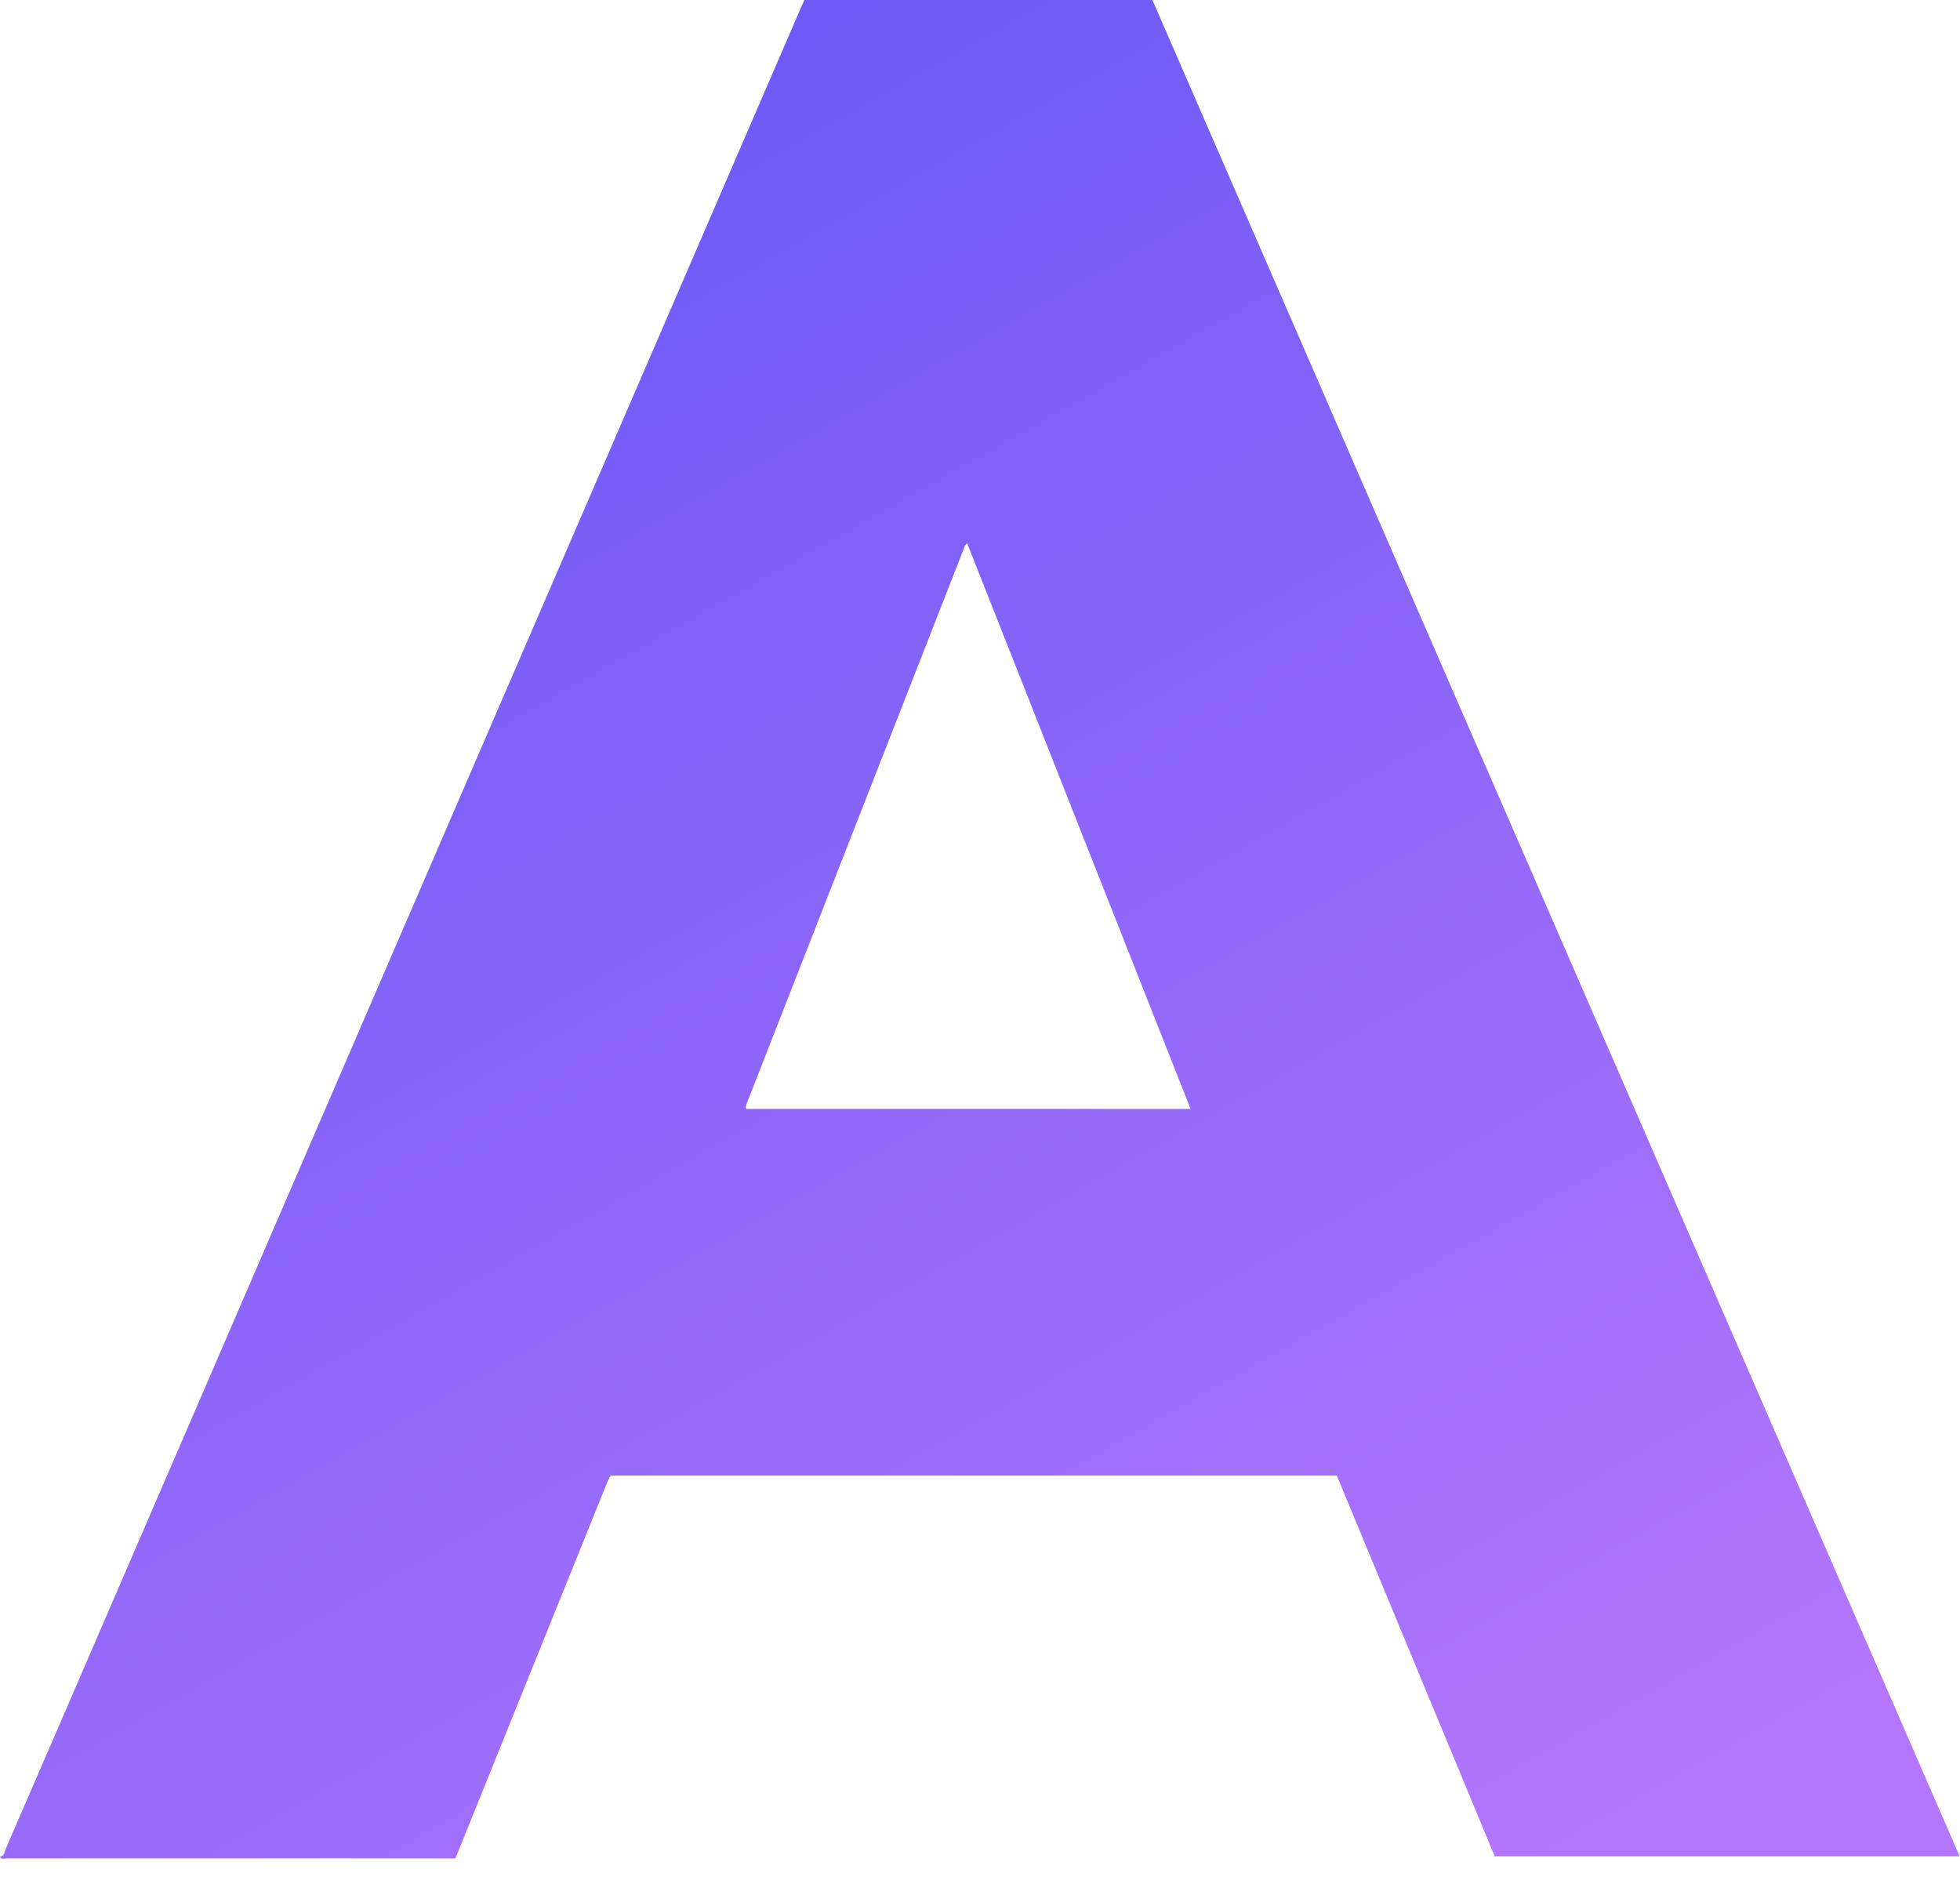 <svg xmlns="http://www.w3.org/2000/svg" width="30" height="29">
    <defs>    
        <linearGradient x1="34.215%" y1="5.017%" x2="88.856%" y2="94.983%" id="purple-gradient">
            <stop stop-color="#6E5AF6" offset="0%"></stop>
            <stop stop-color="#B376FC" offset="100%"></stop>
        </linearGradient>
    </defs>
    <path fill="url(#purple-gradient)" fill-rule="evenodd" d="m18.223 16.973-3.42-8.659c-.02.025-.031.033-.035.044l-3.336 8.526c-.008.02-.013.043-.018.064-.001.004.002.01.004.013l.008.012h6.797ZM0 28.418c.07-.01.069-.077.088-.122.261-.6.52-1.201.78-1.802l6.759-15.652L12.249.14l.063-.14h5.327l12.356 28.412h-7.117l-2.417-5.828H9.346c-.015.03-.035.064-.05.1l-2.325 5.76H.107c-.035-.001-.082.026-.107-.026Z" />
</svg>